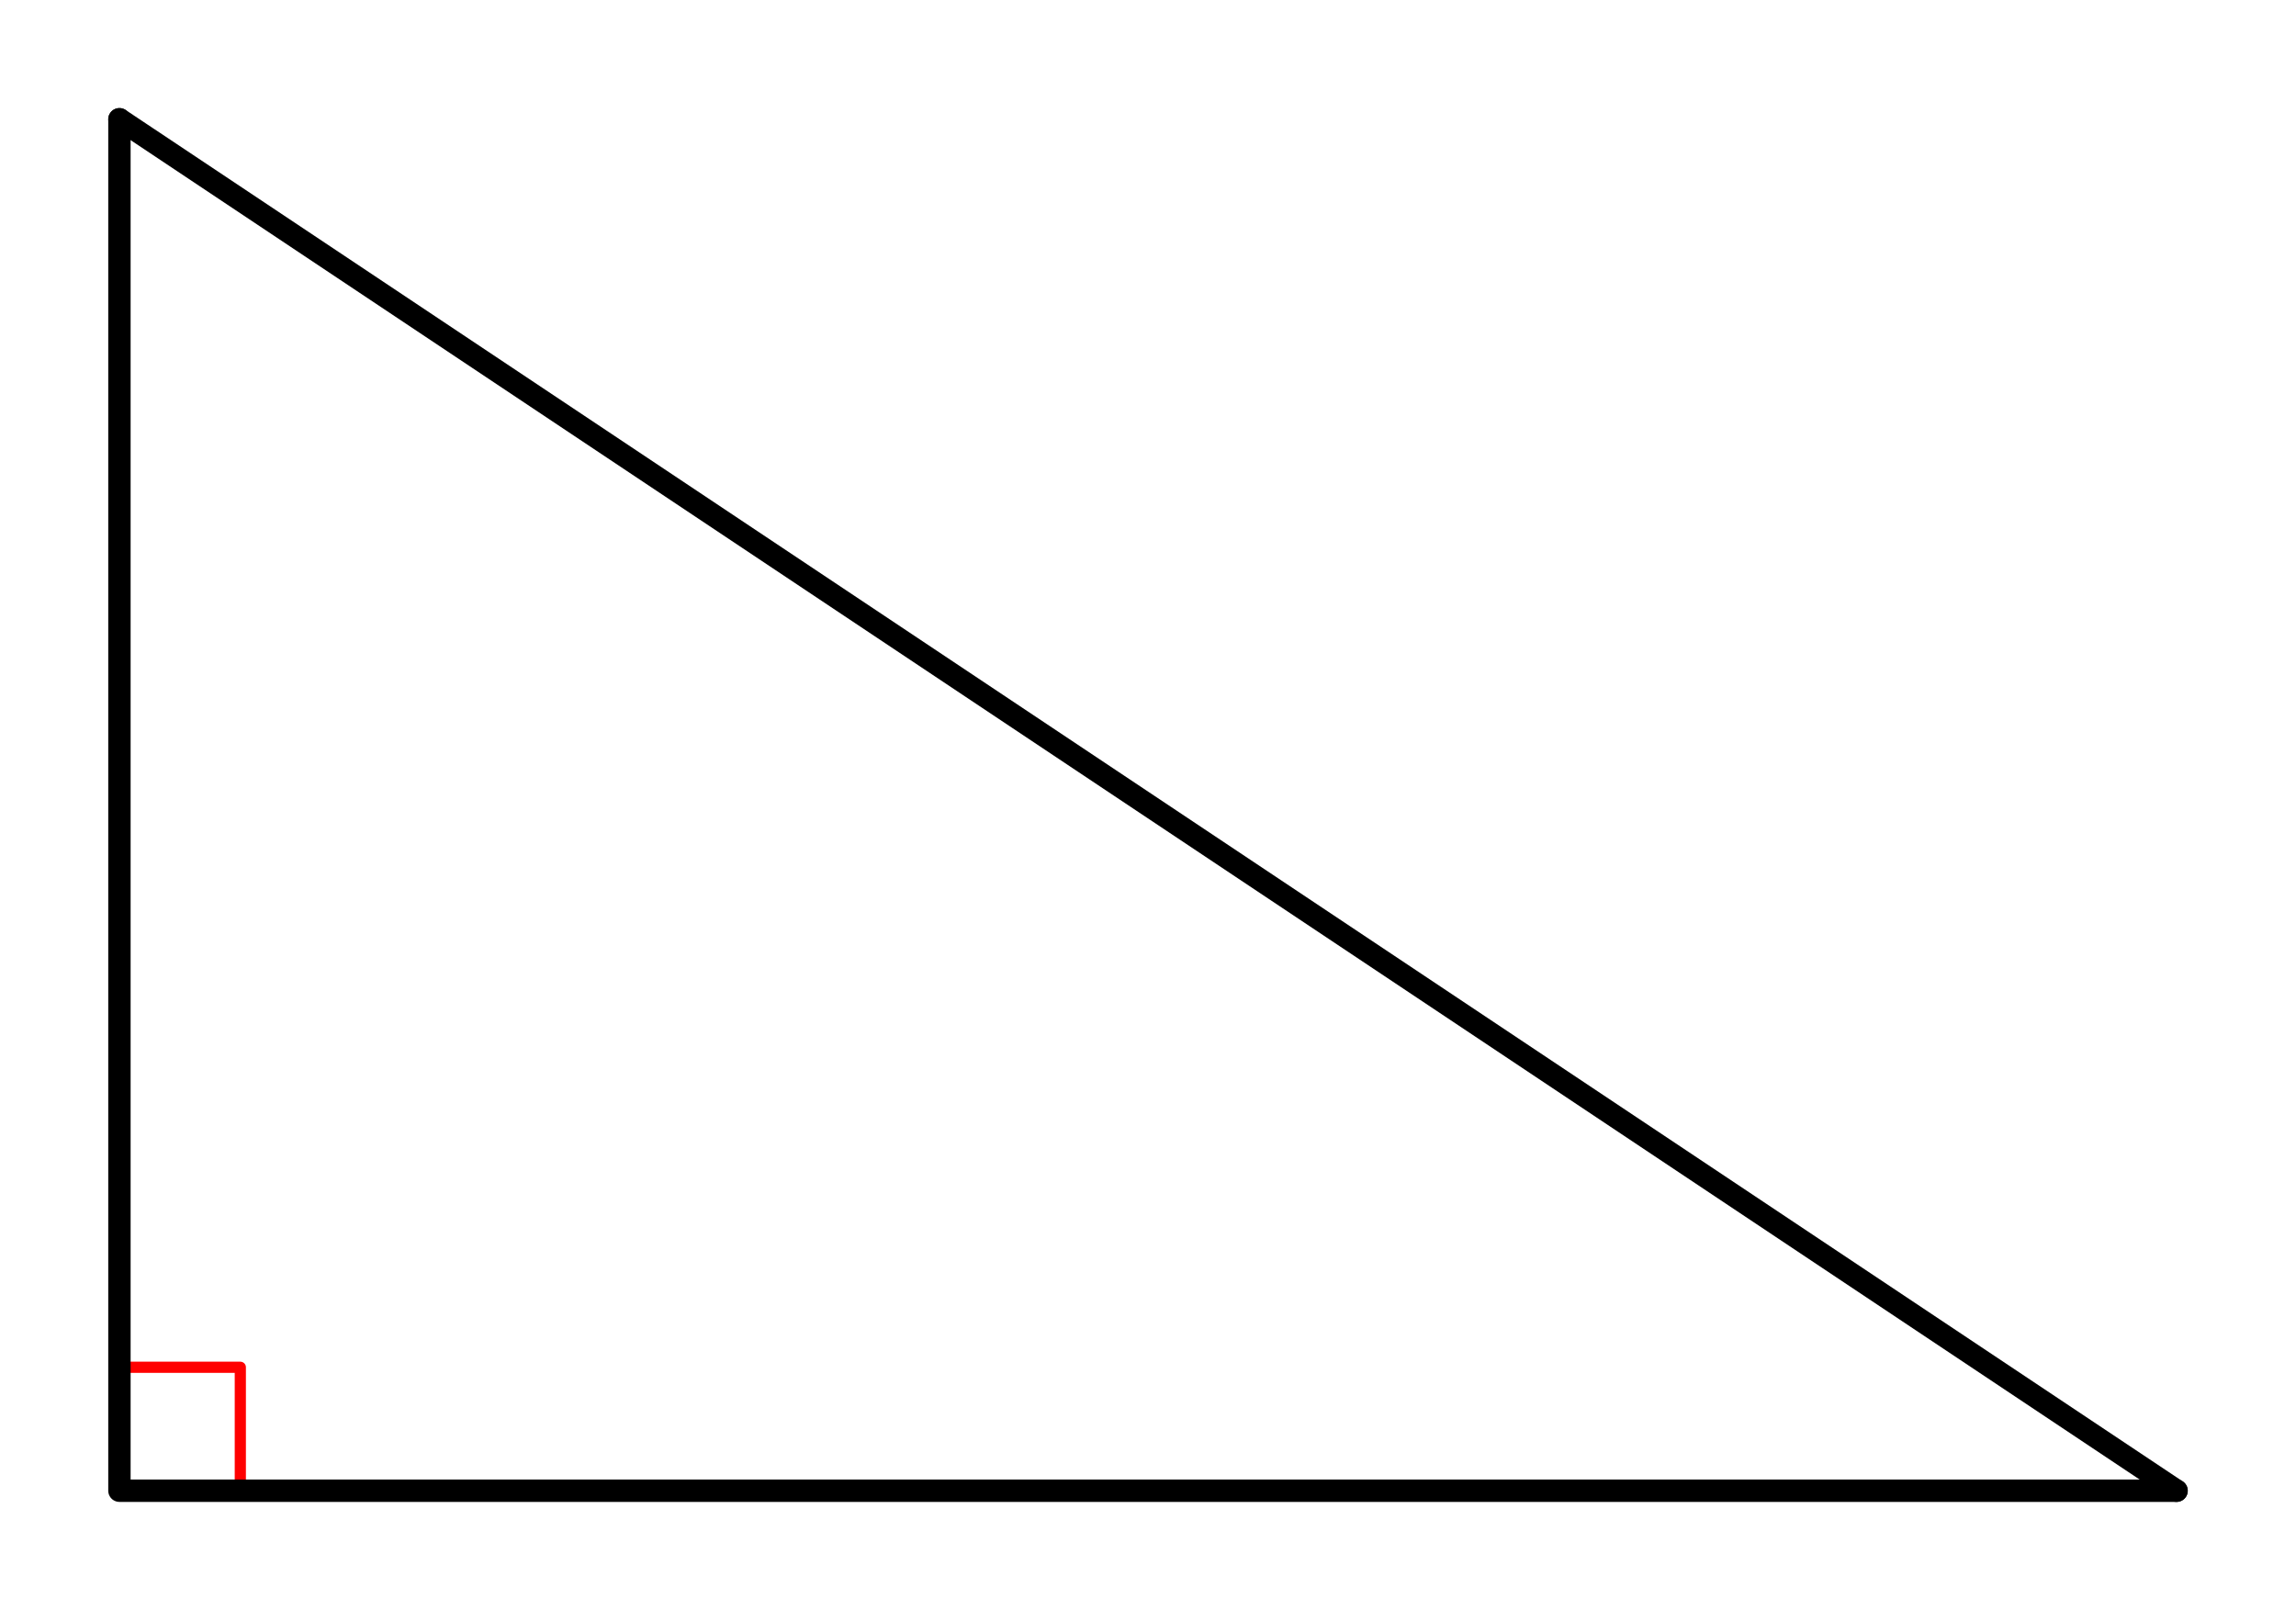 <svg xmlns="http://www.w3.org/2000/svg" width="230.656" height="161.734" viewBox="0 0 231 162"><path fill="#fff" d="M0 0h231v162H0z"/><path d="M11.945 137.578h12.22M24.164 137.578v12.219" fill="none" stroke-width="1.125" stroke-linecap="round" stroke-linejoin="round" stroke="red" stroke-miterlimit="10"/><path d="M12 12l207 138" fill="red" stroke-width="2.25" stroke-linecap="round" stroke="#000"/><path d="M219 150H12M12 150V12" fill="none" stroke-width="2.25" stroke-linecap="round" stroke="#000"/></svg>
